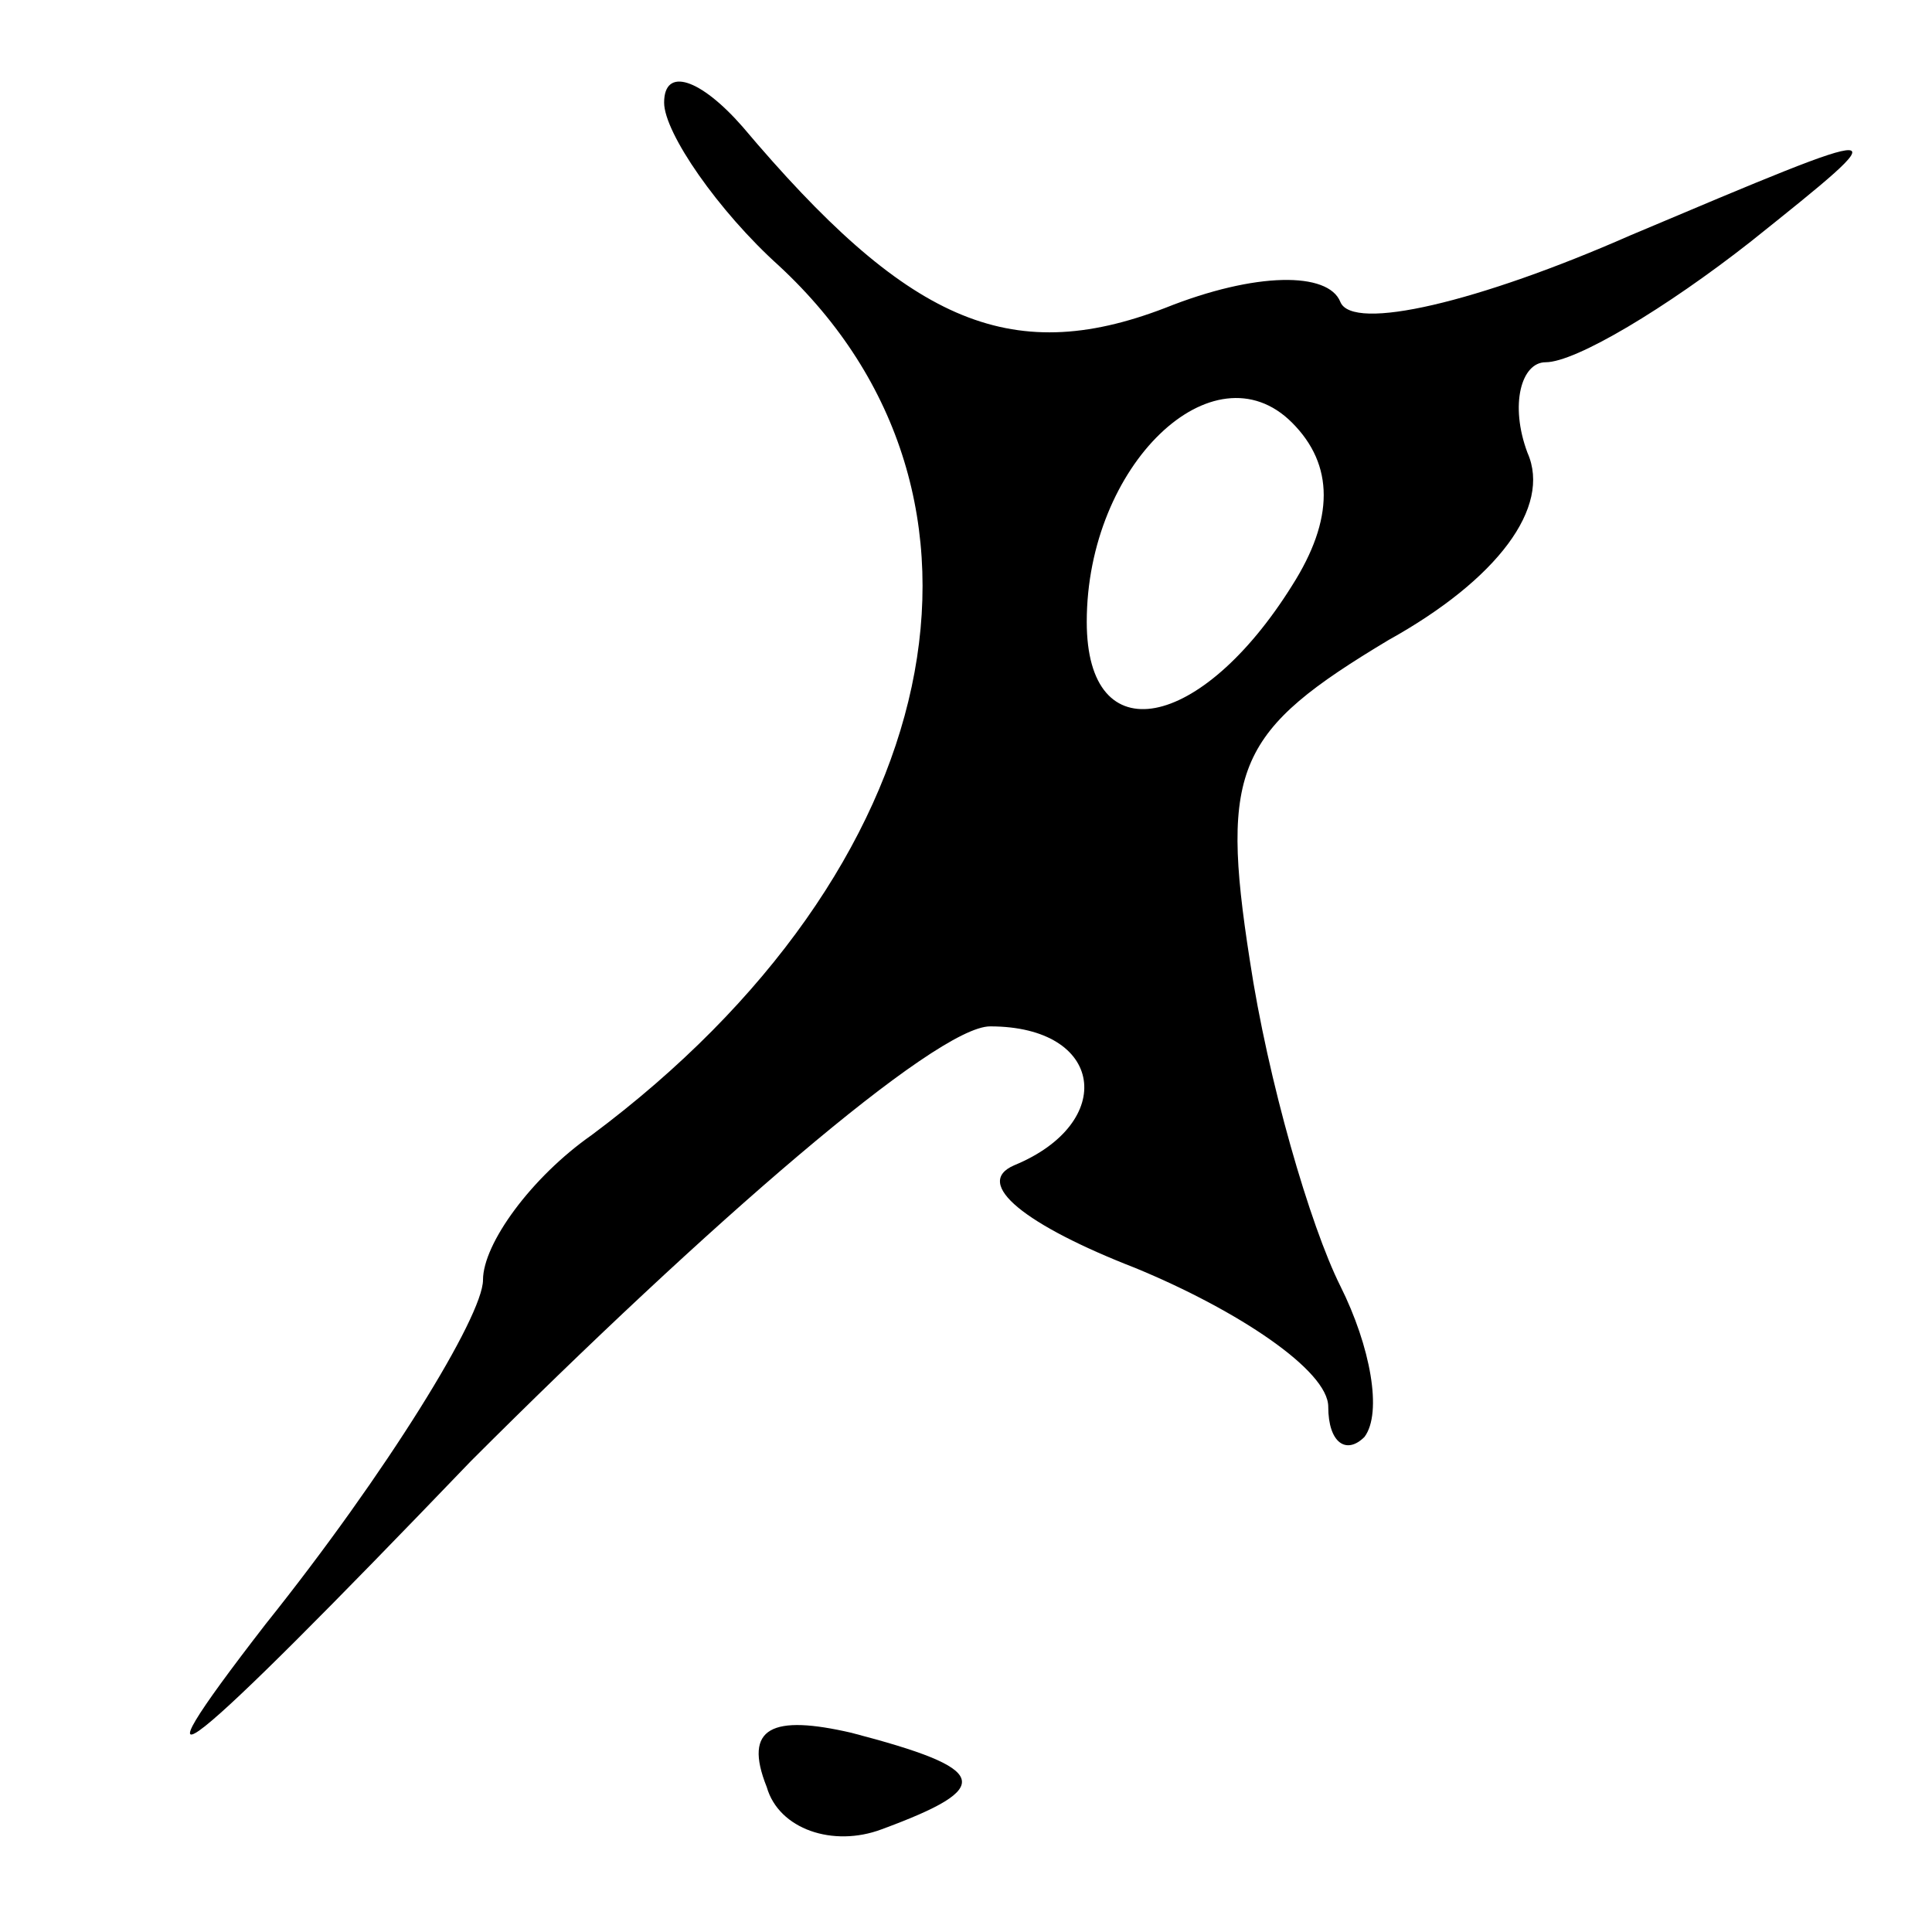 <?xml version="1.0" encoding="UTF-8" standalone="no"?> <svg xmlns="http://www.w3.org/2000/svg" version="1.0" width="32pt" height="32pt" viewBox="0 0 32 32" preserveAspectRatio="xMidYMid meet"><g transform="translate(0,32) scale(0.1,-0.1)" fill="#000000" stroke="none"><path d="M110 303 c0 -5 9 -18 19 -27 41 -38 28 -100 -31 -144 -10 -7 -18 -18 -18 -24 0 -6 -16 -32 -36 -57 -24 -31 -14 -23 34 27 39 39 77 72 86 72 19 0 21 -16 4 -23 -7 -3 2 -10 20 -17 17 -7 32 -17 32 -23 0 -6 3 -8 6 -5 3 4 1 15 -4 25 -5 10 -12 34 -15 54 -5 32 -2 38 23 53 18 10 27 22 23 31 -3 8 -1 15 3 15 5 0 20 9 34 20 25 20 25 20 -20 1 -25 -11 -46 -16 -48 -11 -2 5 -14 5 -29 -1 -26 -10 -43 -2 -70 30 -7 8 -13 10 -13 4z m104 -80 c-15 -24 -34 -28 -34 -6 0 26 21 46 34 33 7 -7 7 -16 0 -27z"></path><path d="M127 24 c2 -7 11 -10 19 -7 19 7 18 10 -5 16 -13 3 -18 1 -14 -9z"></path></g></svg> 